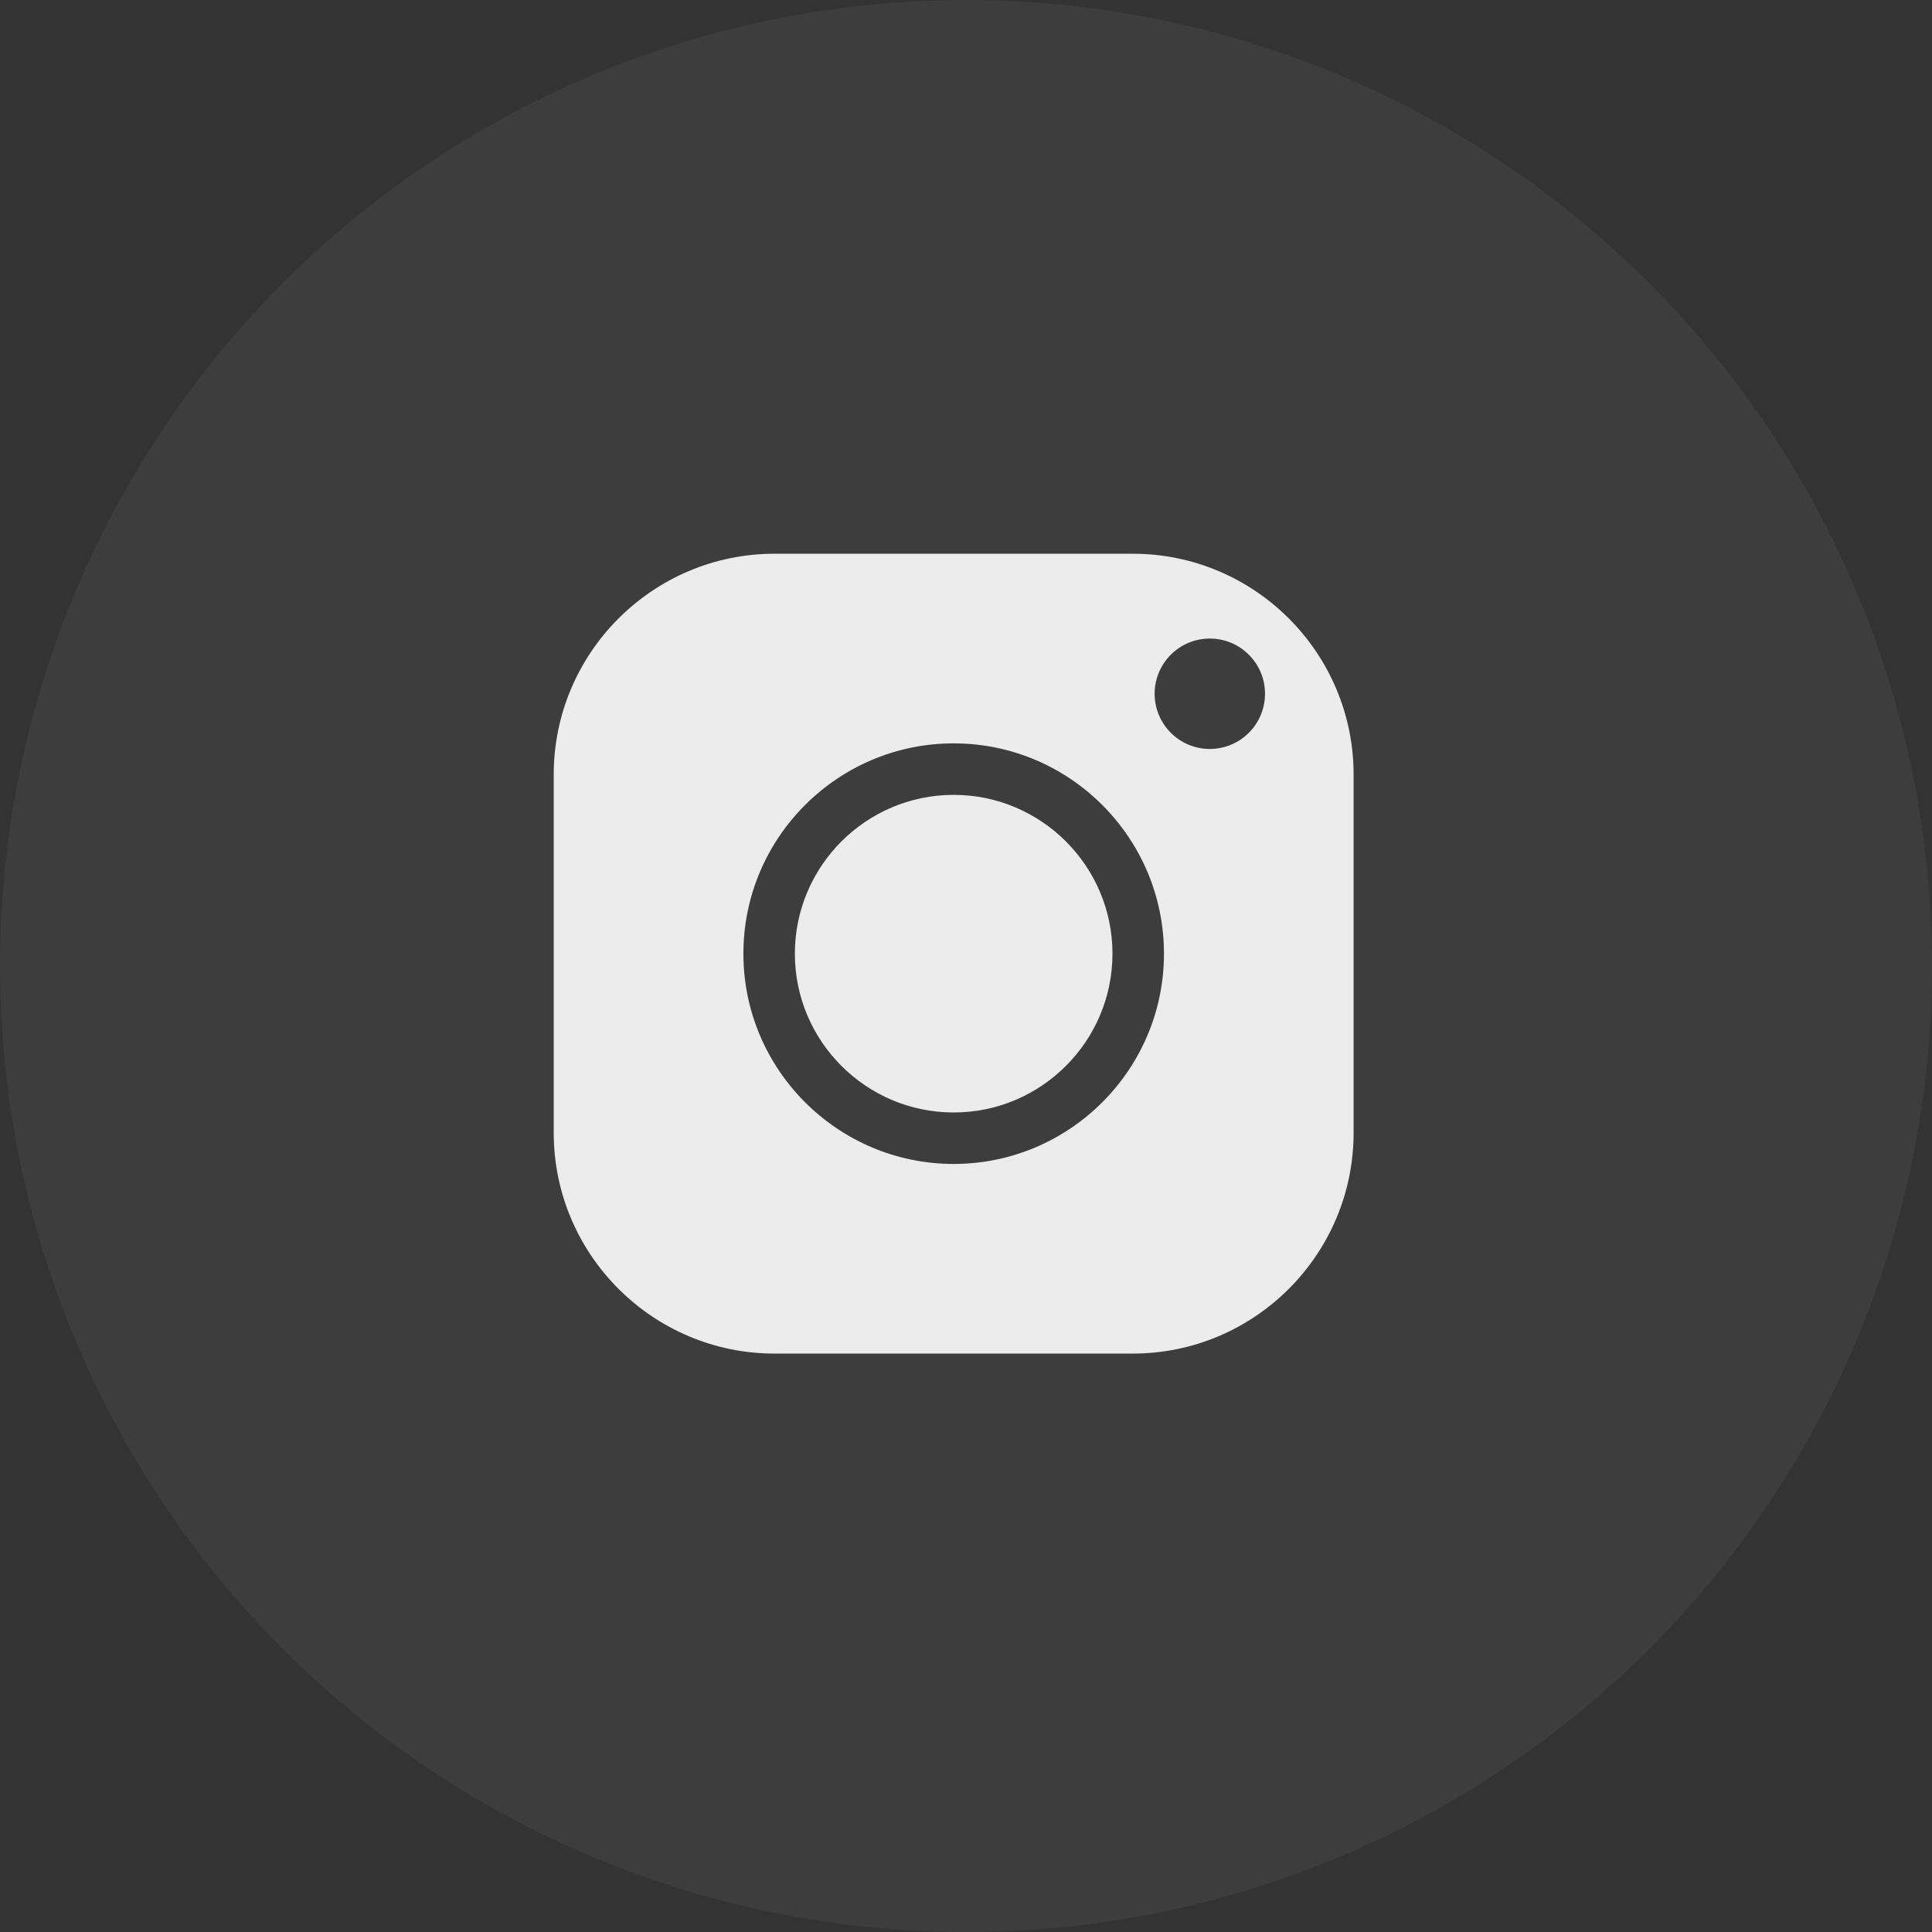 <svg width="64" height="64" viewBox="0 0 64 64" fill="none" xmlns="http://www.w3.org/2000/svg">
<rect x="0" y="0" width="64" height="64" fill="#333333" stroke="none"/>
<circle cx="32" cy="32" r="32" fill="white" fill-opacity="0.05"/>
<path fill-rule="evenodd" clip-rule="evenodd" d="M18.343 25.658C18.343 21.625 21.626 18.343 25.659 18.343H37.524C41.558 18.343 44.84 21.625 44.84 25.658V37.523C44.84 41.557 41.558 44.839 37.524 44.839H25.659C21.626 44.84 18.343 41.558 18.343 37.524V25.658ZM26.331 31.591C26.331 34.492 28.691 36.852 31.592 36.852C34.492 36.852 36.852 34.492 36.852 31.591C36.852 28.691 34.492 26.331 31.592 26.331C28.691 26.331 26.331 28.691 26.331 31.591ZM24.626 31.591C24.626 27.75 27.751 24.625 31.592 24.625C35.433 24.625 38.558 27.75 38.558 31.591C38.558 35.432 35.433 38.557 31.592 38.557C27.751 38.557 24.626 35.432 24.626 31.591ZM40.077 21.153C41.087 21.153 41.905 21.972 41.905 22.981C41.905 23.991 41.087 24.81 40.077 24.81C39.067 24.81 38.249 23.991 38.249 22.981C38.249 21.972 39.067 21.153 40.077 21.153Z" fill="white" fill-opacity="0.9"/>
</svg>
